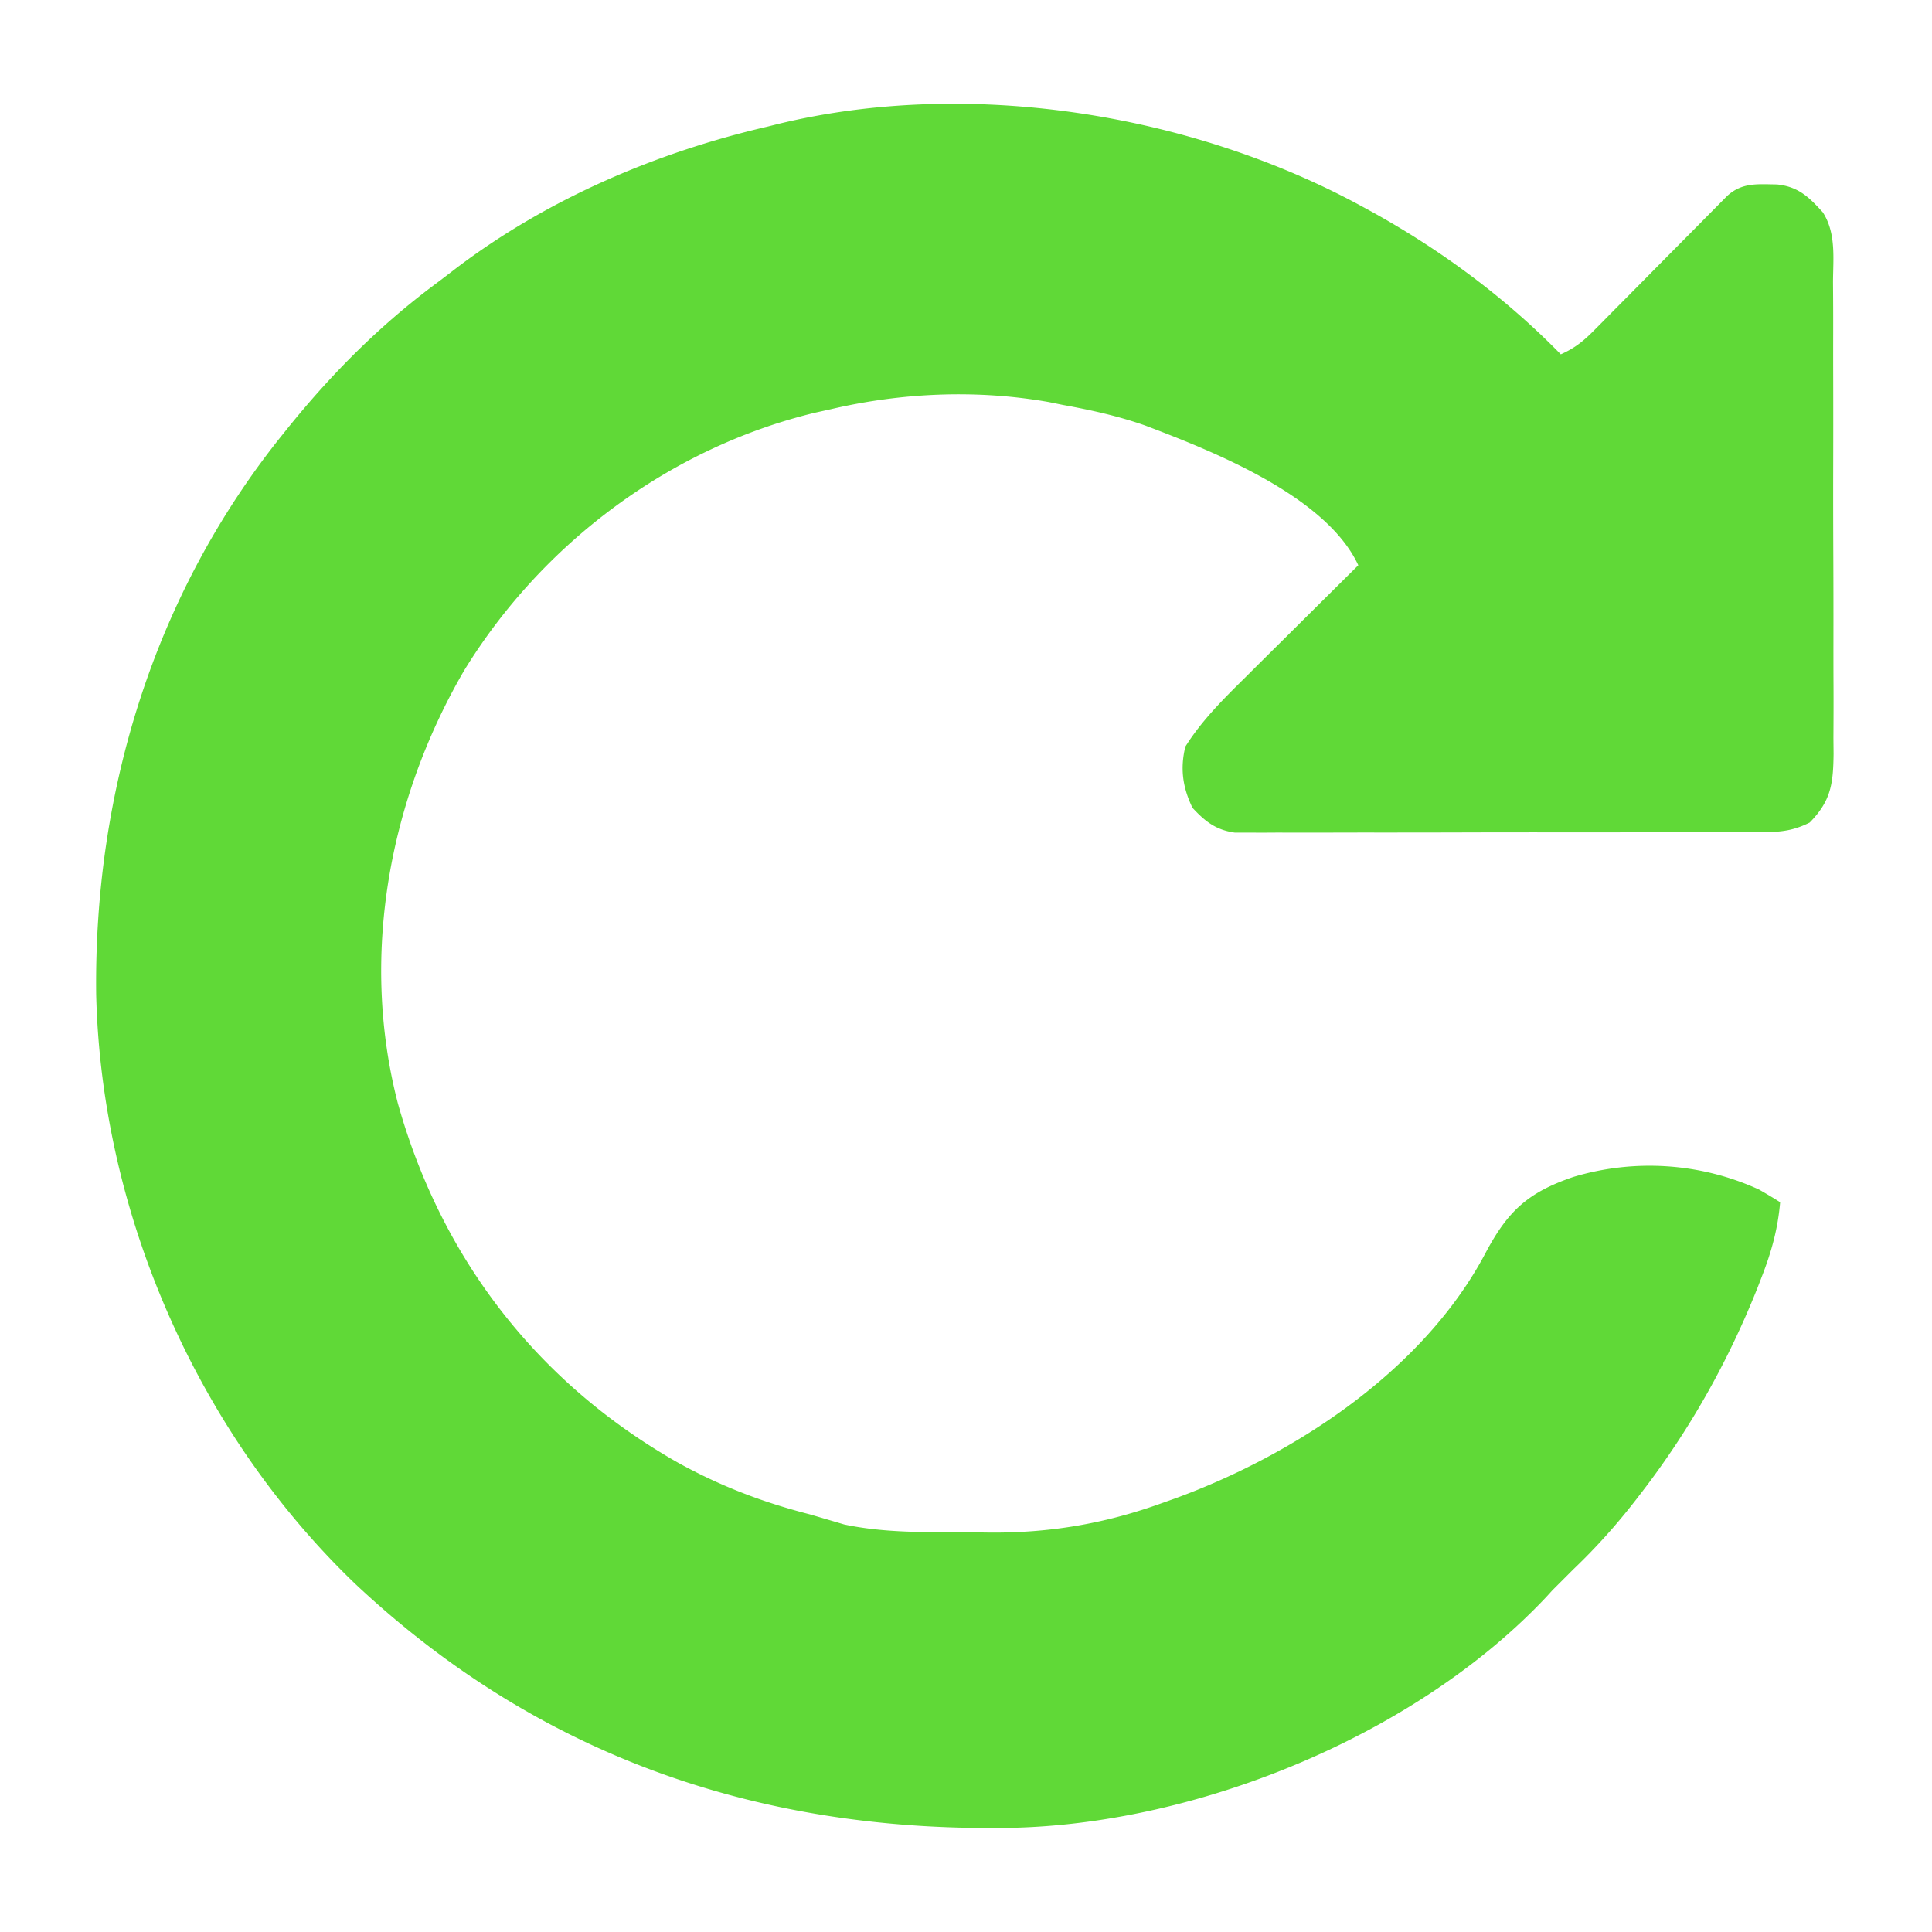 <svg xmlns="http://www.w3.org/2000/svg" style="display:block" viewBox="0 0 458 458"><path d="m0 0 2.148 1.171C18.59 10.261 33.853 21.538 47 35c3.22-1.416 5.353-3.113 7.819-5.608l2.224-2.234 2.371-2.412 2.457-2.473q3.883-3.911 7.754-7.835Q73.51 10.51 77.4 6.59a2007 2007 0 0 0 4.835-4.888L84.44-.522l1.942-1.967c3.534-3.3 7.232-2.843 11.856-2.788 5.067.509 7.588 2.983 10.889 6.621 3.17 4.933 2.437 10.876 2.406 16.527.01 1.296.018 2.593.027 3.929.022 3.546.02 7.09.01 10.636-.005 2.965.002 5.93.01 8.894q.024 10.495-.004 20.99c-.017 7.207 0 14.413.032 21.62q.039 9.298.025 18.595c-.005 3.697-.003 7.395.018 11.092.022 4.125.003 8.248-.02 12.373l.036 3.692c-.08 7.084-.604 11.173-5.667 16.308-3.646 1.822-6.604 2.252-10.655 2.26l-3.415.022-3.72-.007-3.937.015c-3.558.014-7.116.014-10.674.012q-4.458 0-8.917.008-10.517.016-21.036.006c-7.23-.006-14.46.006-21.691.027q-9.32.026-18.637.02c-3.709-.001-7.417.001-11.126.015-4.134.015-8.268.006-12.403-.006l-3.719.023-3.415-.02h-2.961c-4.44-.618-7.013-2.639-10.006-5.875-2.318-4.806-2.962-9.282-1.688-14.5 3.89-6.204 9.057-11.325 14.242-16.437l2.329-2.32c2.43-2.42 4.867-4.831 7.304-7.243l4.977-4.95Q-7.081 91.019-1 85c-7.634-16.475-34.65-27.1-50.485-33.113C-57.871 49.635-64.35 48.21-71 47l-3.32-.676C-91.365 43.306-109.196 44.07-126 48l-3.812.844C-164.292 57.176-194.55 79.87-213 110c-17.855 30.713-24.68 67.876-15.68 102.574 10.336 36.869 33.256 66.387 66.474 85.21 10.035 5.532 20.074 9.367 31.206 12.216 5.638 1.654 5.638 1.654 8.11 2.387 9.112 1.933 18.444 1.83 27.72 1.853 2.27.01 4.54.041 6.81.072 14.276.106 27.387-2.129 40.86-7l2.954-1.05c28.622-10.438 59.034-30.462 73.675-58.172C34.408 238.142 39.132 233.695 50 230c14.565-4.366 30.206-3.31 44 3 1.686.967 3.36 1.957 5 3-.543 6.31-2.031 11.667-4.312 17.563L93.63 256.3C86.64 273.839 77.529 290.06 66 305l-1.286 1.67C60.175 312.509 55.345 317.899 50 323l-2.437 2.438L45 328l-1.488 1.629c-30.463 32.354-81.29 53.27-125.31 54.639-59.971 1.46-112.953-16.462-156.96-57.768-37.484-35.94-60.22-87.907-61.445-139.828C-300.751 138.594-286.384 91.722-256 54l1.248-1.556c10.382-12.856 21.75-24.284 35.021-34.153a380 380 0 0 0 4.954-3.775C-193.134-1.88-167.365-12.891-141-19l2.364-.59C-93.433-30.59-40.593-22.169 0 0" style="fill:#60d937" transform="translate(323 49)"/></svg>